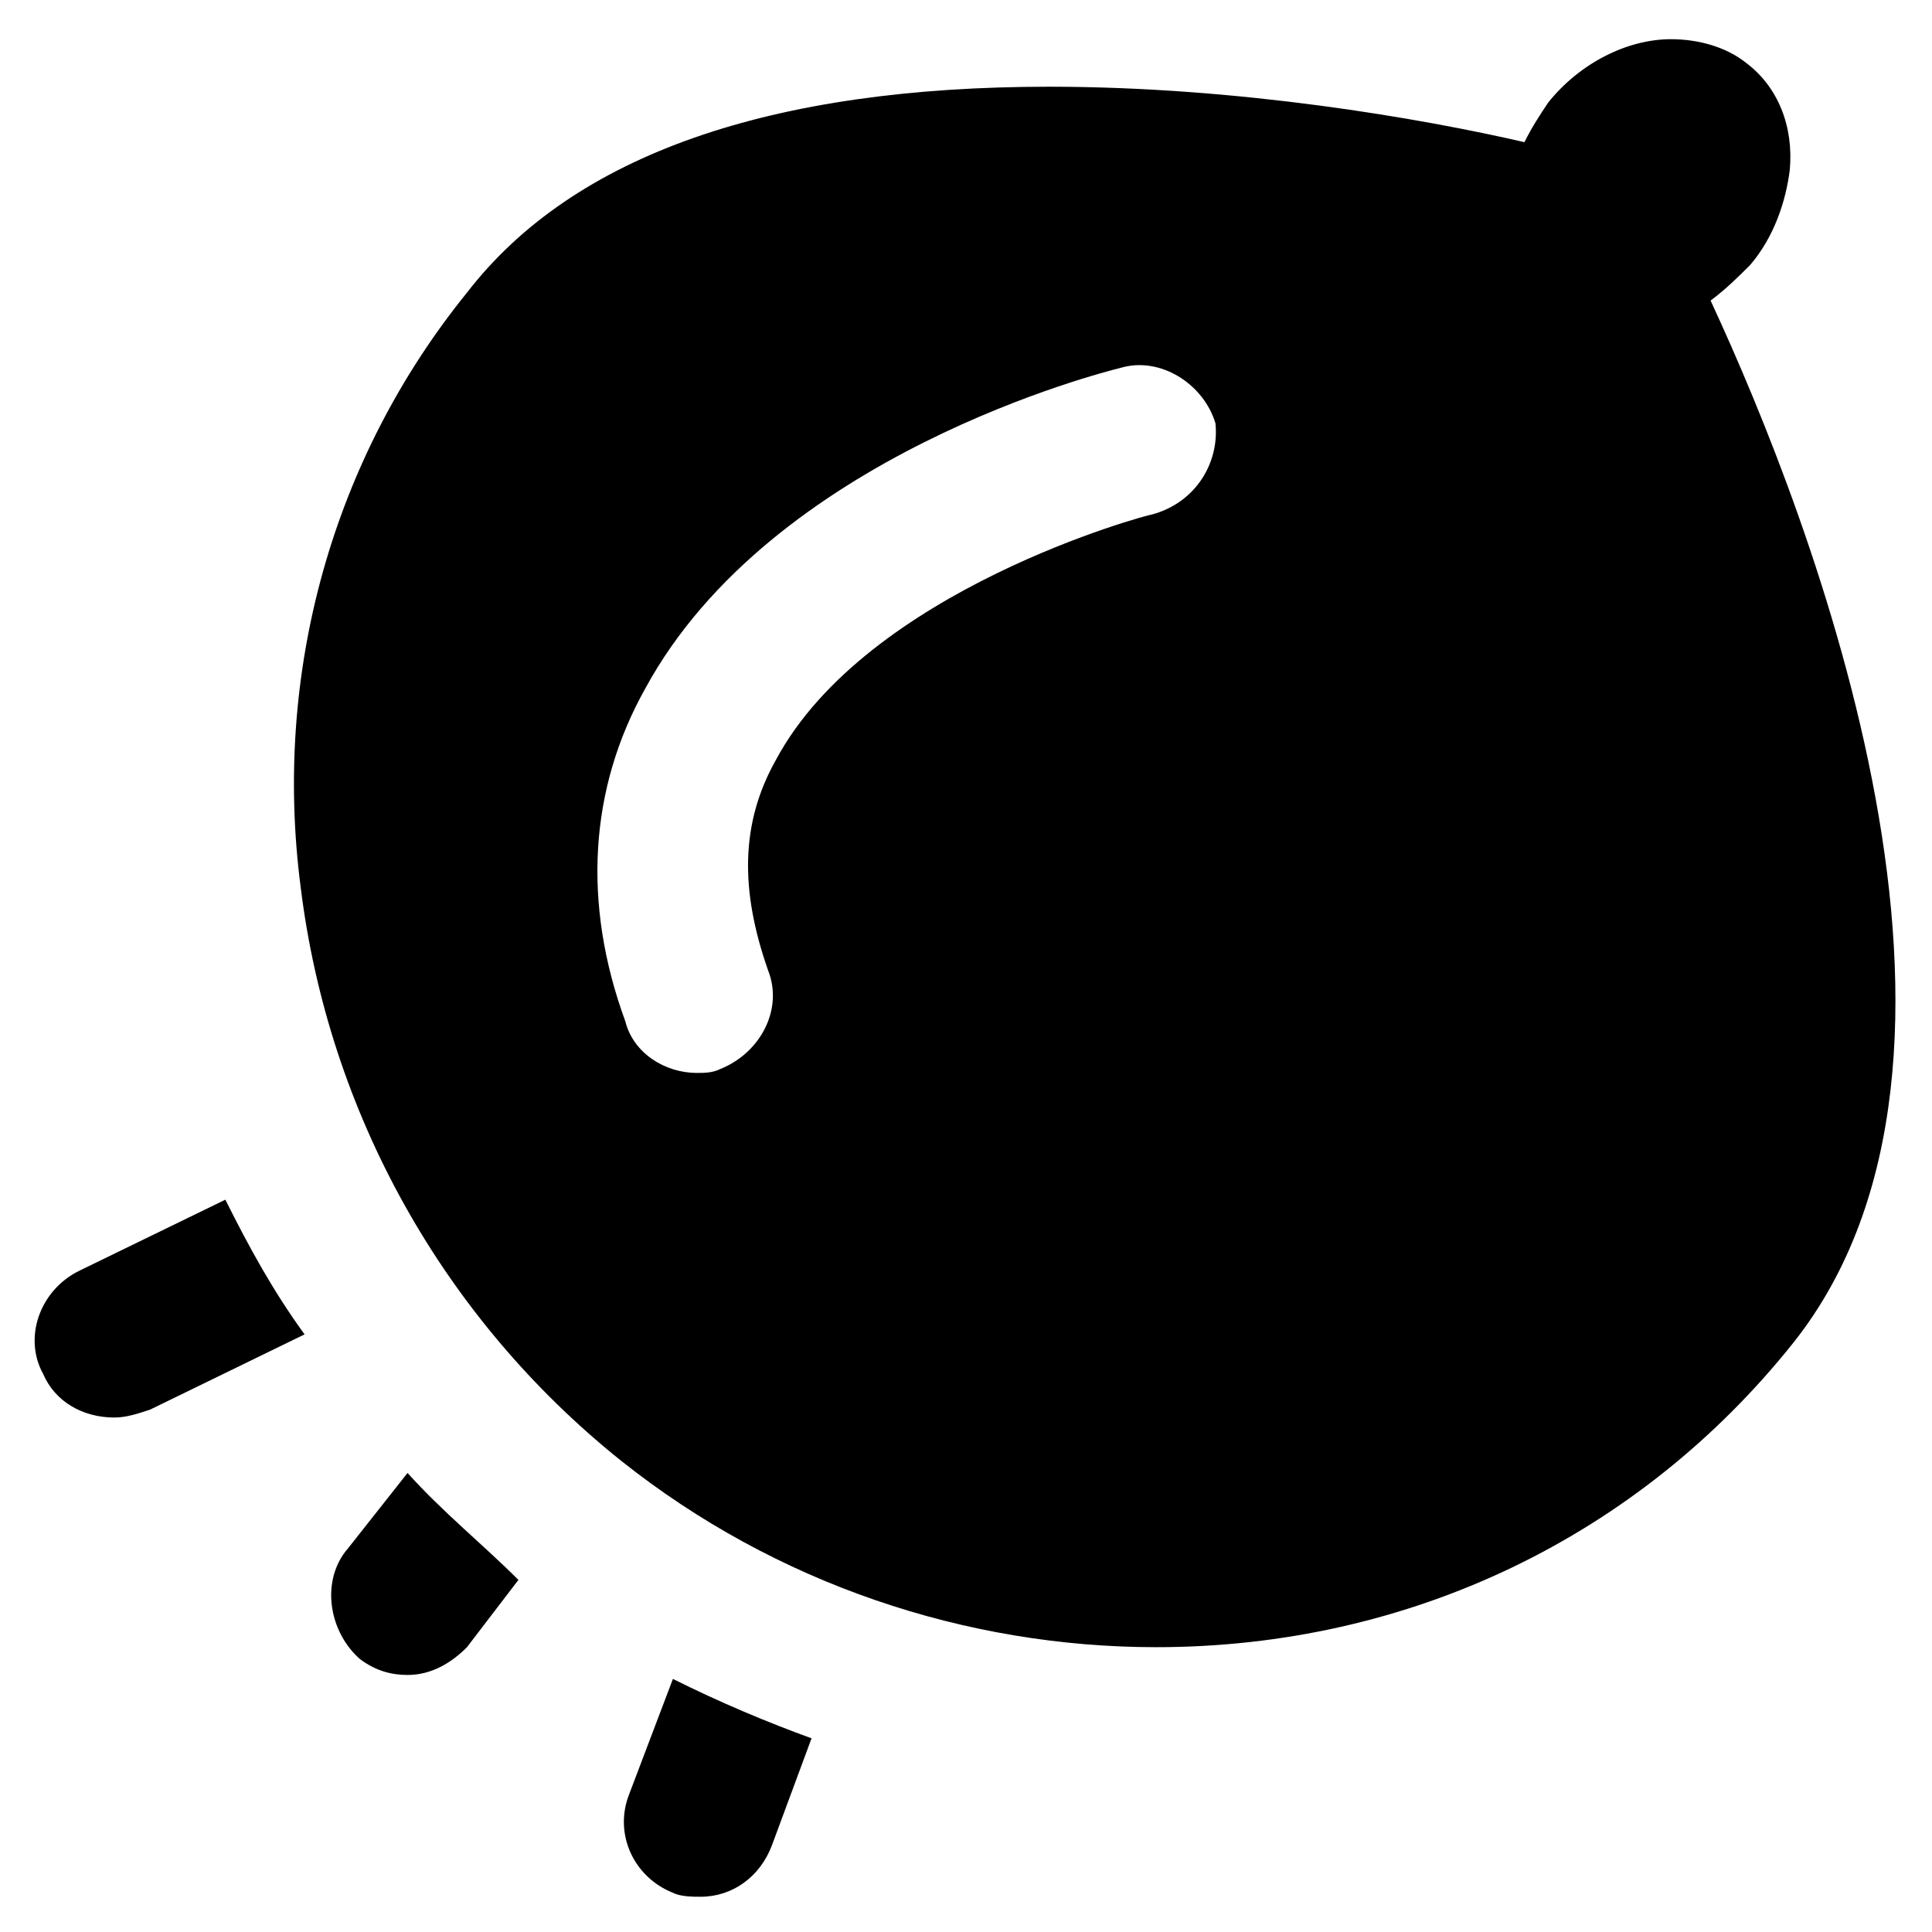 <?xml version="1.0" encoding="UTF-8"?>
<!-- Uploaded to: ICON Repo, www.svgrepo.com, Generator: ICON Repo Mixer Tools -->
<svg fill="#000000" width="800px" height="800px" version="1.1" viewBox="144 144 512 512" xmlns="http://www.w3.org/2000/svg">
 <g>
  <path d="m597.32 223.66c4.199-3.148 7.348-6.297 10.496-9.445 6.297-7.348 9.445-16.793 10.496-25.191 1.051-11.547-3.148-22.043-11.547-28.34-5.246-4.199-12.594-6.297-19.941-6.297-11.547 0-24.141 6.297-32.539 16.793-2.098 3.148-4.199 6.297-6.297 10.496-27.289-6.297-75.57-14.695-125.95-14.695-73.473 0-125.95 17.844-154.29 54.578-35.688 44.082-51.43 100.76-44.082 157.44 7.348 59.828 37.785 114.41 85.02 152.19 40.934 32.539 91.316 49.332 141.7 49.332 67.176 0 128.05-29.391 168.98-80.82 59.828-75.566 5.25-217.27-22.039-276.04zm-148 56.68c-1.051 0-75.57 19.941-99.711 65.074-9.445 16.793-9.445 34.637-2.098 55.629 4.199 10.496-2.098 22.043-12.594 26.238-2.098 1.051-4.199 1.051-6.297 1.051-8.398 0-16.793-5.246-18.895-13.645-11.547-31.488-9.445-61.926 5.246-88.168 33.586-61.926 121.75-83.969 125.95-85.02 10.496-3.148 22.043 4.199 25.191 14.695 1.047 10.5-5.25 20.996-16.797 24.145z"/>
  <path d="m203.72 461.93-38.836 18.895c-10.496 5.246-14.695 17.844-9.445 27.289 3.148 7.348 10.496 11.547 18.895 11.547 3.148 0 6.297-1.051 9.445-2.098l40.934-19.941c-8.398-11.551-14.695-23.098-20.992-35.691z"/>
  <path d="m252 534.35-15.742 19.941c-7.348 8.398-5.246 22.043 3.148 29.391 4.199 3.148 8.398 4.199 12.594 4.199 6.297 0 11.547-3.148 15.742-7.348l13.645-17.844c-9.445-9.445-19.941-17.844-29.387-28.34z"/>
  <path d="m322.33 588.93-11.547 30.438c-4.199 10.496 1.051 22.043 11.547 26.238 2.098 1.051 5.246 1.051 7.348 1.051 8.398 0 15.742-5.246 18.895-13.645l10.496-28.34c-11.547-4.195-24.145-9.441-36.738-15.742z"/>
 </g>
</svg>